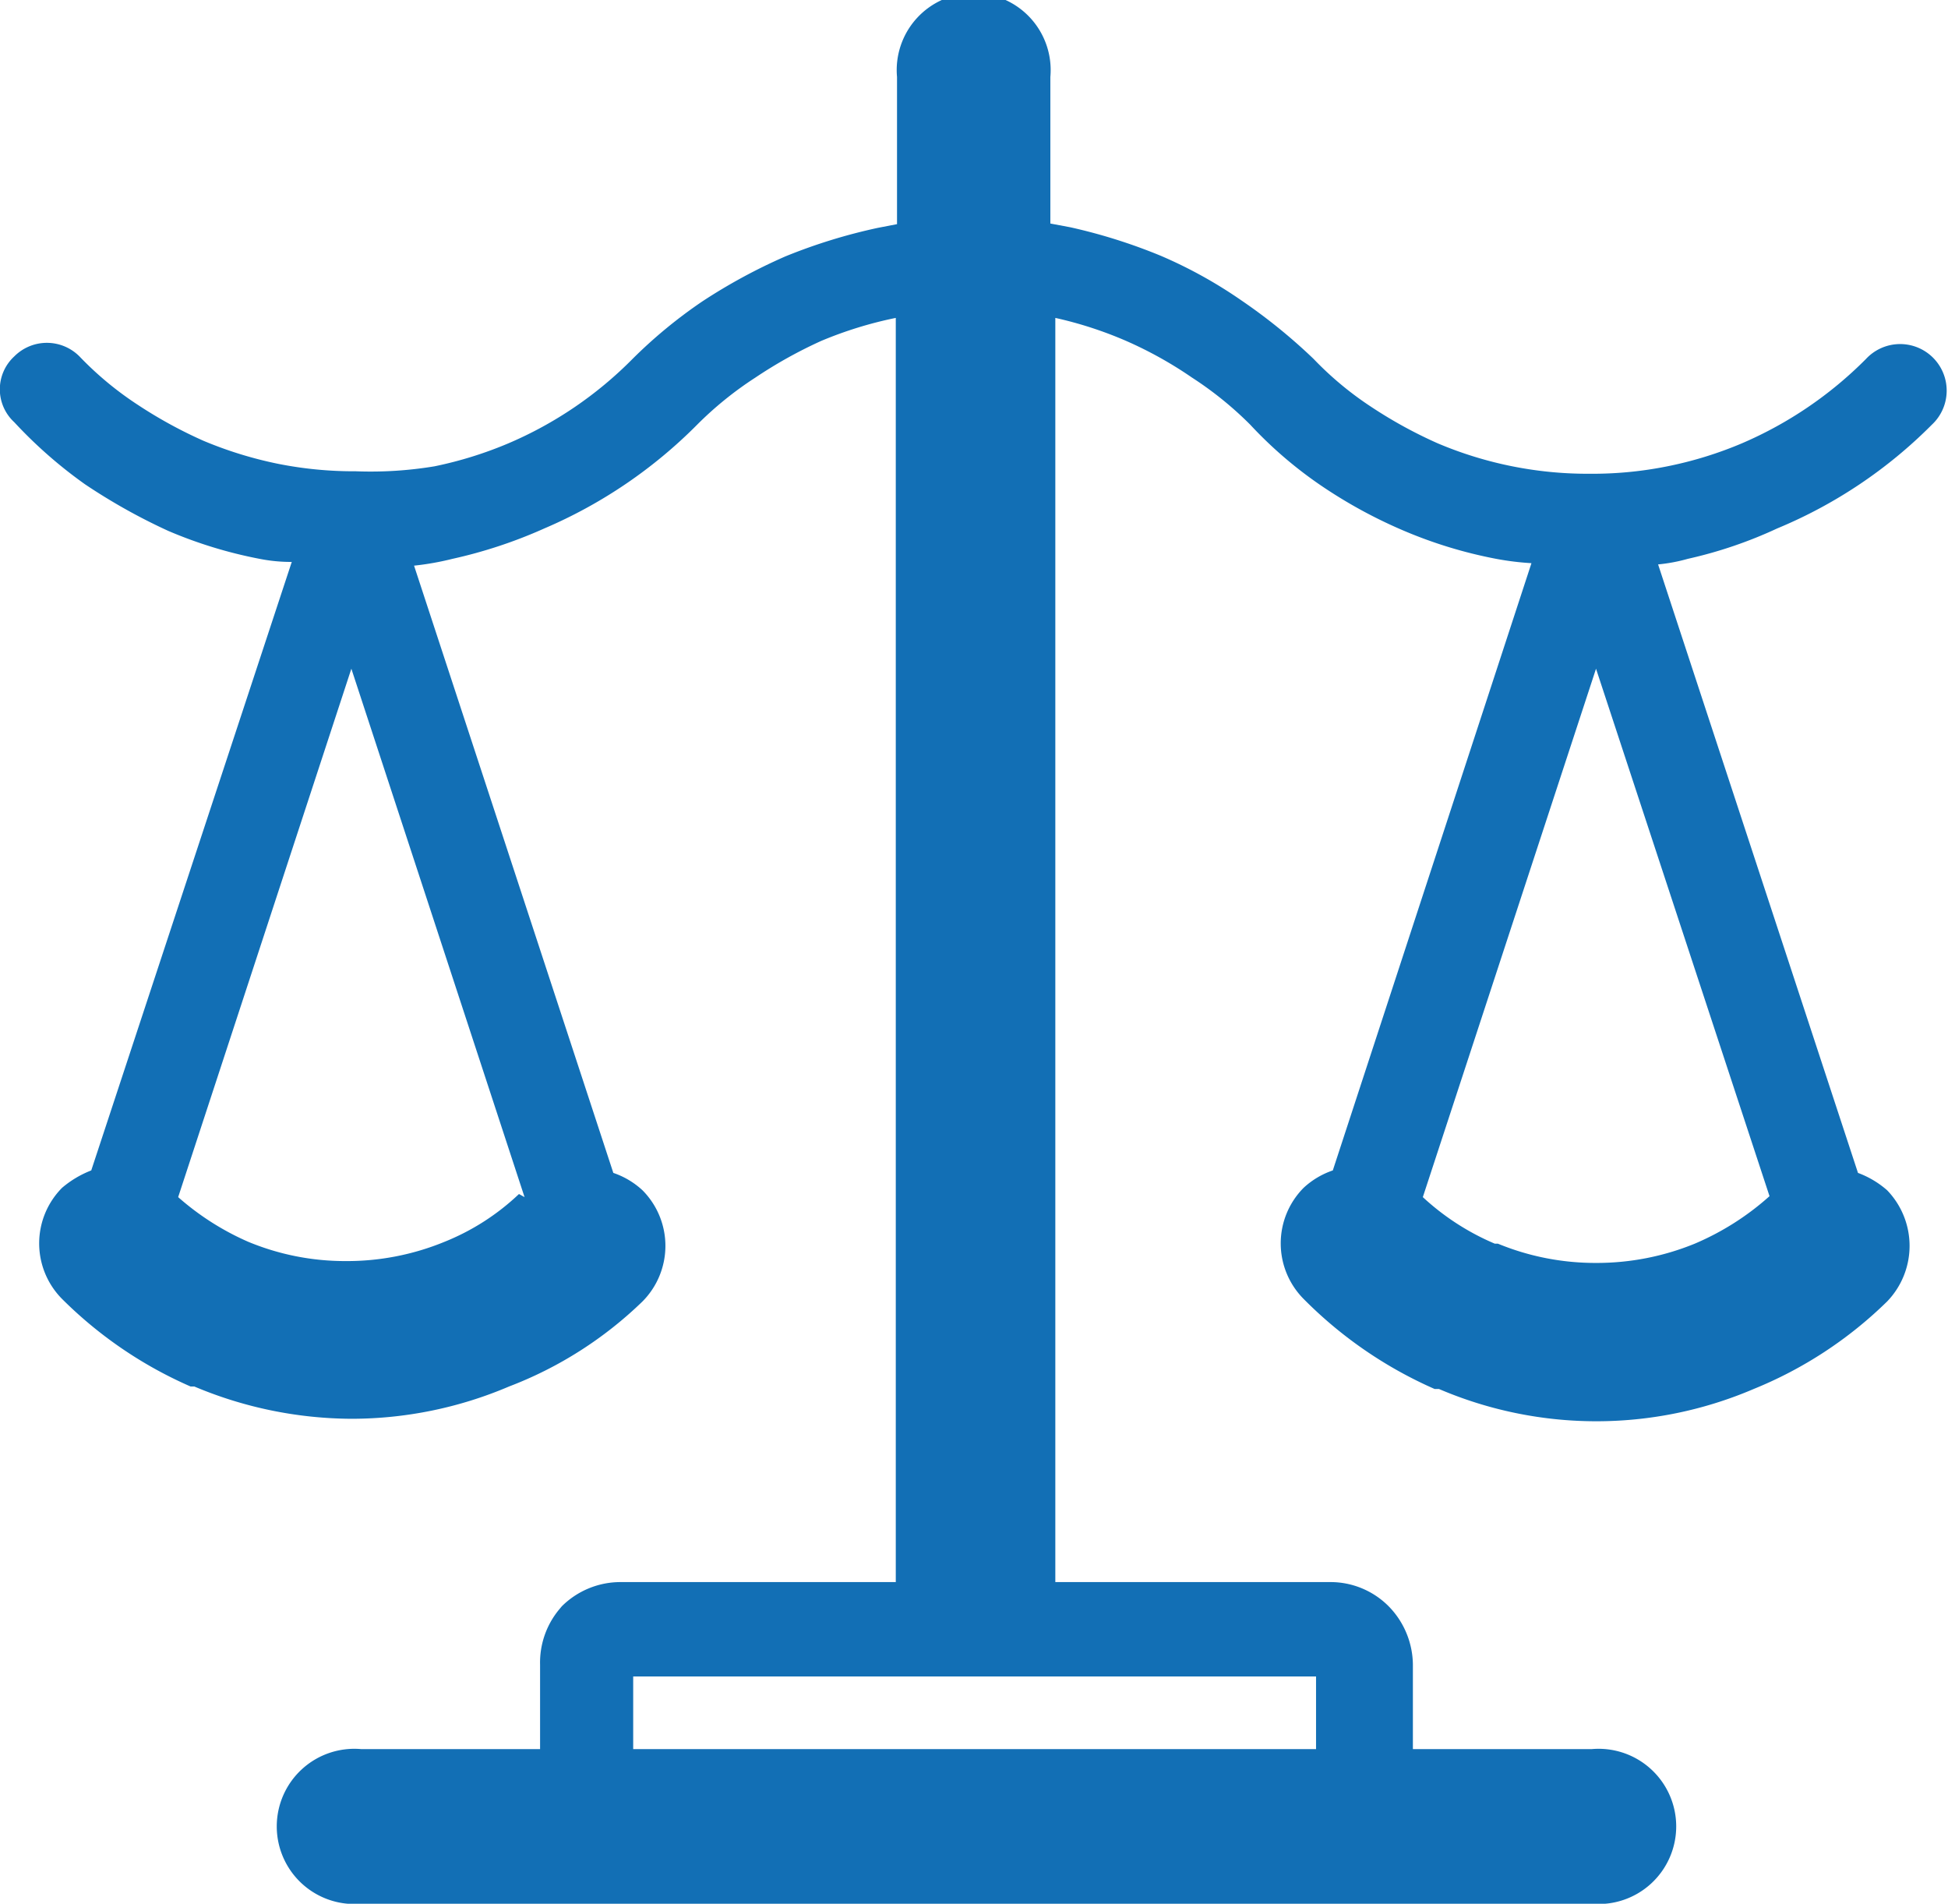 <svg xmlns="http://www.w3.org/2000/svg" viewBox="0 0 31.38 30.66"><defs><style>.cls-1{fill:#126fb5;}</style></defs><g id="Capa_2" data-name="Capa 2"><g id="Capa_1-2" data-name="Capa 1"><path class="cls-1" d="M5.82,30.66a1.25,1.25,0,1,1,0-2.49H8.7V26.81A1.34,1.34,0,0,1,9,25.93l.05-.06a1.34,1.34,0,0,1,.95-.39h4.43V5.12h0a6.4,6.4,0,0,0-1.2.37,7.33,7.33,0,0,0-1.06.59,5.69,5.69,0,0,0-.94.76A7.76,7.76,0,0,1,8.77,8.51,7.66,7.66,0,0,1,7.29,9a4.48,4.48,0,0,1-.62.11l3.21,9.78a1.31,1.31,0,0,1,.47.28,1.27,1.27,0,0,1,0,1.79A6.33,6.33,0,0,1,8.2,22.33h0a6.48,6.48,0,0,1-2.54.52,6.58,6.58,0,0,1-2.53-.52l-.06,0A6.76,6.76,0,0,1,1,20.92a1.27,1.27,0,0,1,0-1.79,1.63,1.63,0,0,1,.47-.28l3.23-9.8A2.61,2.61,0,0,1,4.18,9a7.17,7.17,0,0,1-1.47-.45A9.53,9.53,0,0,1,1.37,7.8a7.35,7.35,0,0,1-1.14-1,.72.72,0,0,1,0-1.06.74.74,0,0,1,1.05,0,5.34,5.34,0,0,0,.94.78,7.27,7.27,0,0,0,1.06.58,6.4,6.4,0,0,0,1.2.37,6.24,6.24,0,0,0,1.25.12A6.27,6.27,0,0,0,7,7.51a6.3,6.3,0,0,0,1.19-.37,6.27,6.27,0,0,0,2-1.36h0a7.76,7.76,0,0,1,1.13-.93,9,9,0,0,1,1.33-.72,8.9,8.9,0,0,1,1.49-.46l.31-.06V1.24a1.24,1.24,0,1,1,2.47,0V3.6l.32.06a8.86,8.86,0,0,1,1.46.46A7.37,7.37,0,0,1,20,4.84a9,9,0,0,1,1.16.94,5.34,5.34,0,0,0,.94.78,7.27,7.27,0,0,0,1.06.58,6.19,6.19,0,0,0,2.45.49,6.1,6.1,0,0,0,1.25-.12,6.18,6.18,0,0,0,1.2-.37,6.34,6.34,0,0,0,2-1.36.75.75,0,1,1,1.06,1.06,7.63,7.63,0,0,1-2.49,1.67A7.07,7.07,0,0,1,27.19,9a2.7,2.7,0,0,1-.48.09l3.22,9.8a1.5,1.5,0,0,1,.47.28,1.29,1.29,0,0,1,0,1.79,6.63,6.63,0,0,1-2.15,1.41,6.44,6.44,0,0,1-5.07,0l-.07,0A6.83,6.83,0,0,1,21,20.92a1.27,1.27,0,0,1,0-1.79,1.31,1.31,0,0,1,.47-.28l3.2-9.78A4.48,4.48,0,0,1,24.1,9a7.26,7.26,0,0,1-1.48-.45,7.81,7.81,0,0,1-1.31-.71,6.72,6.72,0,0,1-1.17-1,5.69,5.69,0,0,0-.94-.76,6.41,6.41,0,0,0-1.06-.59A6.3,6.3,0,0,0,17,5.12h0V25.48h4.42a1.32,1.32,0,0,1,.95.39,1.36,1.36,0,0,1,.39.94v1.36h2.88a1.25,1.25,0,1,1,0,2.49ZM28.51,19.28h0l-2.8-8.51-2.79,8.51a4,4,0,0,0,1.16.75l.05,0a4.12,4.12,0,0,0,1.58.31,4.17,4.17,0,0,0,1.59-.31h0a4.35,4.35,0,0,0,1.21-.77Zm-20.06,0h0L5.66,10.77,2.87,19.28A4.31,4.31,0,0,0,4,20l0,0a4.07,4.07,0,0,0,1.57.31,4.13,4.13,0,0,0,1.59-.31h0a3.79,3.79,0,0,0,1.2-.77Zm1.75,8.89h11V27h-11v1.21Z"/></g></g></svg>